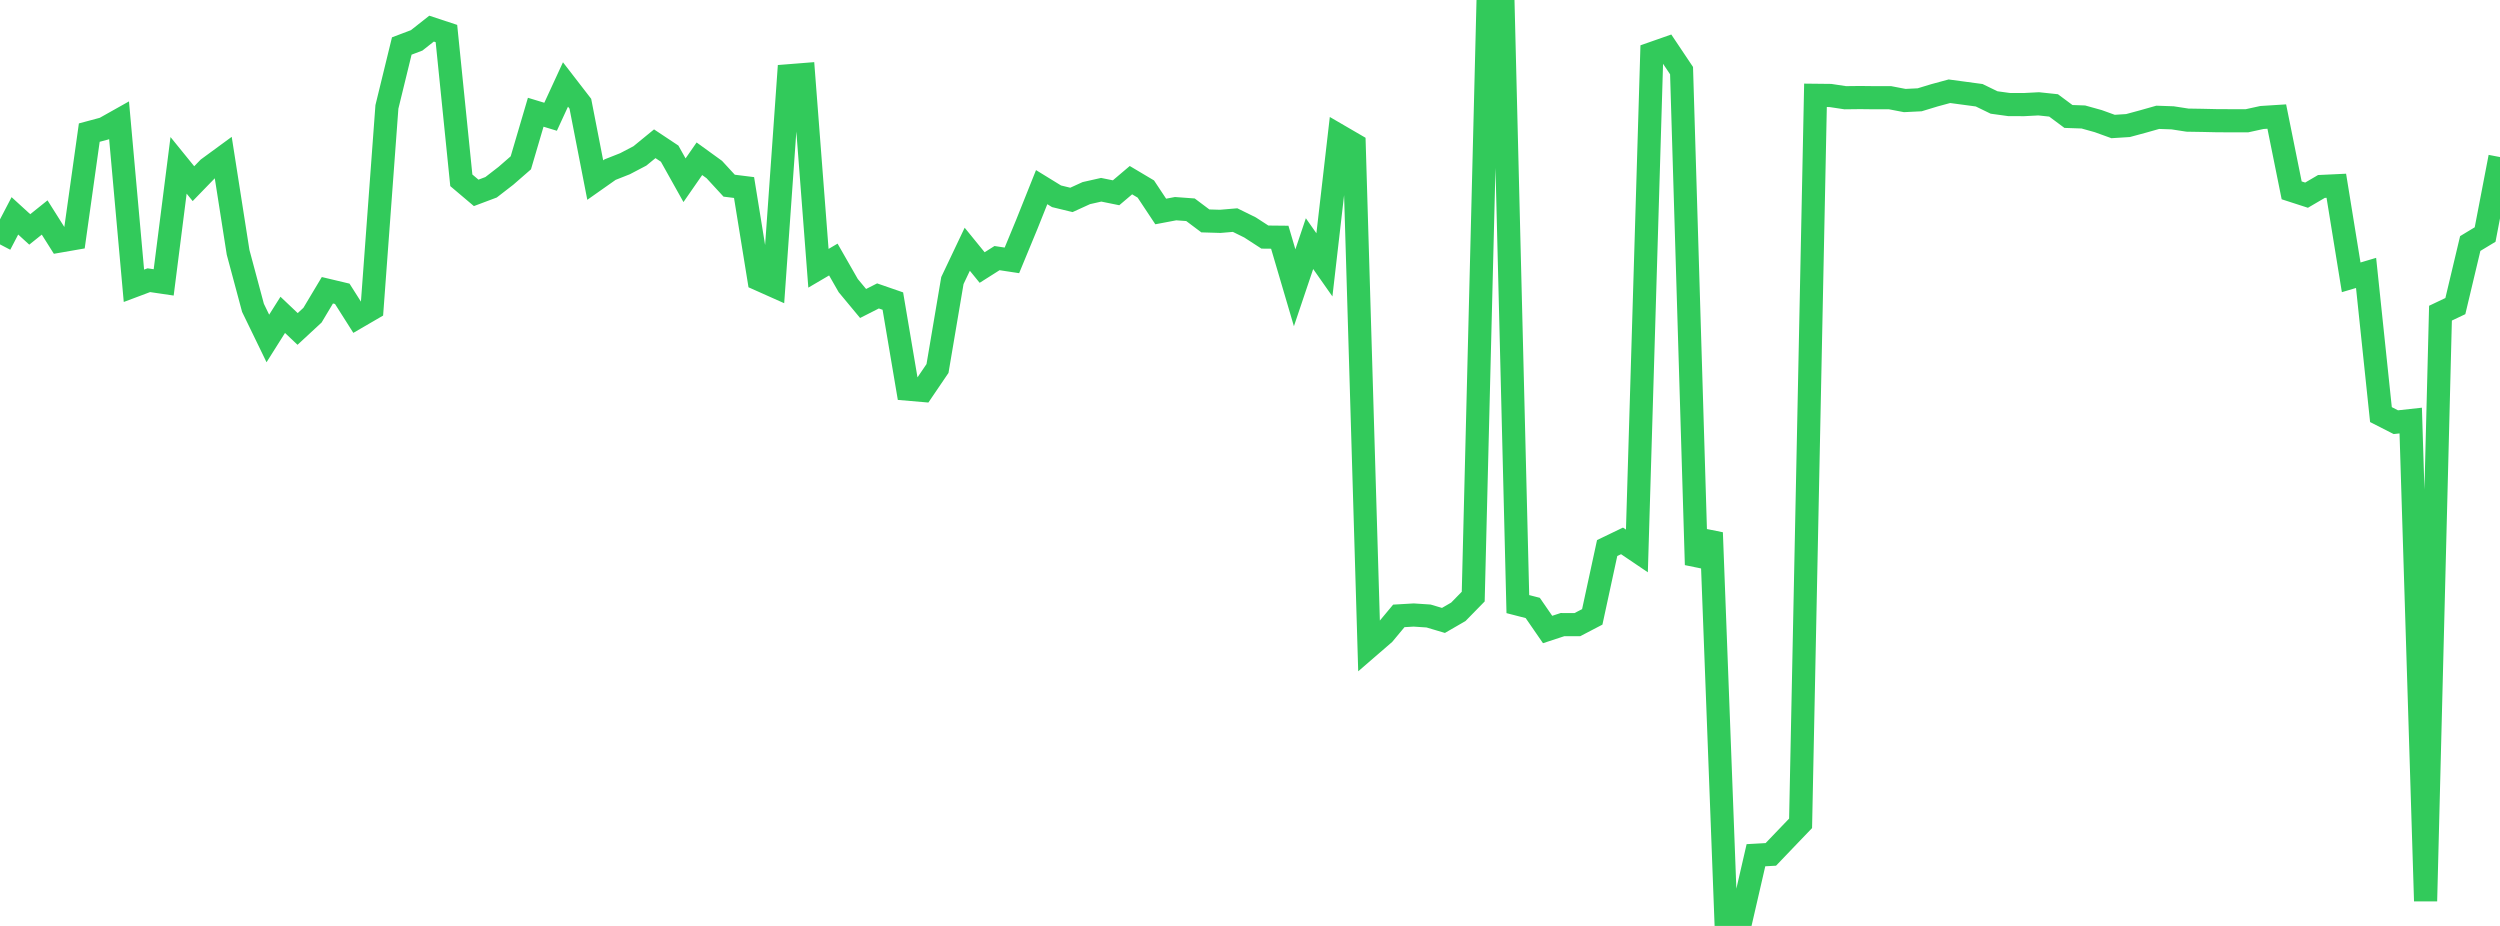 <?xml version="1.0" standalone="no"?>
<!DOCTYPE svg PUBLIC "-//W3C//DTD SVG 1.1//EN" "http://www.w3.org/Graphics/SVG/1.1/DTD/svg11.dtd">

<svg width="135" height="50" viewBox="0 0 135 50" preserveAspectRatio="none" 
  xmlns="http://www.w3.org/2000/svg"
  xmlns:xlink="http://www.w3.org/1999/xlink">


<polyline points="0.0, 13.197 0.804, 11.656 1.607, 12.389 2.411, 11.744 3.214, 13.017 4.018, 12.877 4.821, 7.161 5.625, 6.945 6.429, 6.493 7.232, 15.433 8.036, 15.131 8.839, 15.249 9.643, 8.929 10.446, 9.918 11.25, 9.089 12.054, 8.5 12.857, 13.625 13.661, 16.623 14.464, 18.277 15.268, 17.002 16.071, 17.763 16.875, 17.019 17.679, 15.674 18.482, 15.865 19.286, 17.133 20.089, 16.666 20.893, 5.773 21.696, 2.484 22.5, 2.18 23.304, 1.546 24.107, 1.811 24.911, 9.736 25.714, 10.415 26.518, 10.113 27.321, 9.492 28.125, 8.792 28.929, 6.061 29.732, 6.305 30.536, 4.561 31.339, 5.601 32.143, 9.724 32.946, 9.159 33.75, 8.841 34.554, 8.42 35.357, 7.763 36.161, 8.297 36.964, 9.732 37.768, 8.573 38.571, 9.154 39.375, 10.027 40.179, 10.127 40.982, 15.08 41.786, 15.439 42.589, 4.092 43.393, 4.028 44.196, 14.487 45.0, 14.015 45.804, 15.421 46.607, 16.388 47.411, 15.98 48.214, 16.258 49.018, 21.014 49.821, 21.083 50.625, 19.899 51.429, 15.15 52.232, 13.459 53.036, 14.447 53.839, 13.938 54.643, 14.06 55.446, 12.118 56.25, 10.106 57.054, 10.6 57.857, 10.795 58.661, 10.428 59.464, 10.247 60.268, 10.41 61.071, 9.729 61.875, 10.207 62.679, 11.42 63.482, 11.268 64.286, 11.327 65.089, 11.929 65.893, 11.953 66.696, 11.885 67.5, 12.281 68.304, 12.802 69.107, 12.81 69.911, 15.54 70.714, 13.156 71.518, 14.302 72.321, 7.337 73.125, 7.805 73.929, 34.918 74.732, 34.224 75.536, 33.258 76.339, 33.211 77.143, 33.264 77.946, 33.503 78.75, 33.038 79.554, 32.216 80.357, 0.0 81.161, 0.148 81.964, 32.622 82.768, 32.829 83.571, 33.993 84.375, 33.729 85.179, 33.73 85.982, 33.311 86.786, 29.595 87.589, 29.208 88.393, 29.751 89.196, 2.895 90.0, 2.613 90.804, 3.814 91.607, 30.498 92.411, 28.765 93.214, 50.0 94.018, 49.667 94.821, 46.182 95.625, 46.137 96.429, 45.297 97.232, 44.46 98.036, 5.147 98.839, 5.156 99.643, 5.277 100.446, 5.268 101.25, 5.277 102.054, 5.275 102.857, 5.429 103.661, 5.389 104.464, 5.145 105.268, 4.927 106.071, 5.035 106.875, 5.143 107.679, 5.534 108.482, 5.645 109.286, 5.649 110.089, 5.607 110.893, 5.692 111.696, 6.289 112.5, 6.317 113.304, 6.541 114.107, 6.831 114.911, 6.78 115.714, 6.563 116.518, 6.335 117.321, 6.363 118.125, 6.487 118.929, 6.5 119.732, 6.518 120.536, 6.521 121.339, 6.521 122.143, 6.345 122.946, 6.294 123.75, 10.279 124.554, 10.539 125.357, 10.069 126.161, 10.031 126.964, 14.976 127.768, 14.737 128.571, 22.388 129.375, 22.798 130.179, 22.71 130.982, 48.658 131.786, 16.911 132.589, 16.529 133.393, 13.15 134.196, 12.665 135.0, 8.481" fill="none" stroke="#32ca5b" stroke-width="1.25"/>

</svg>